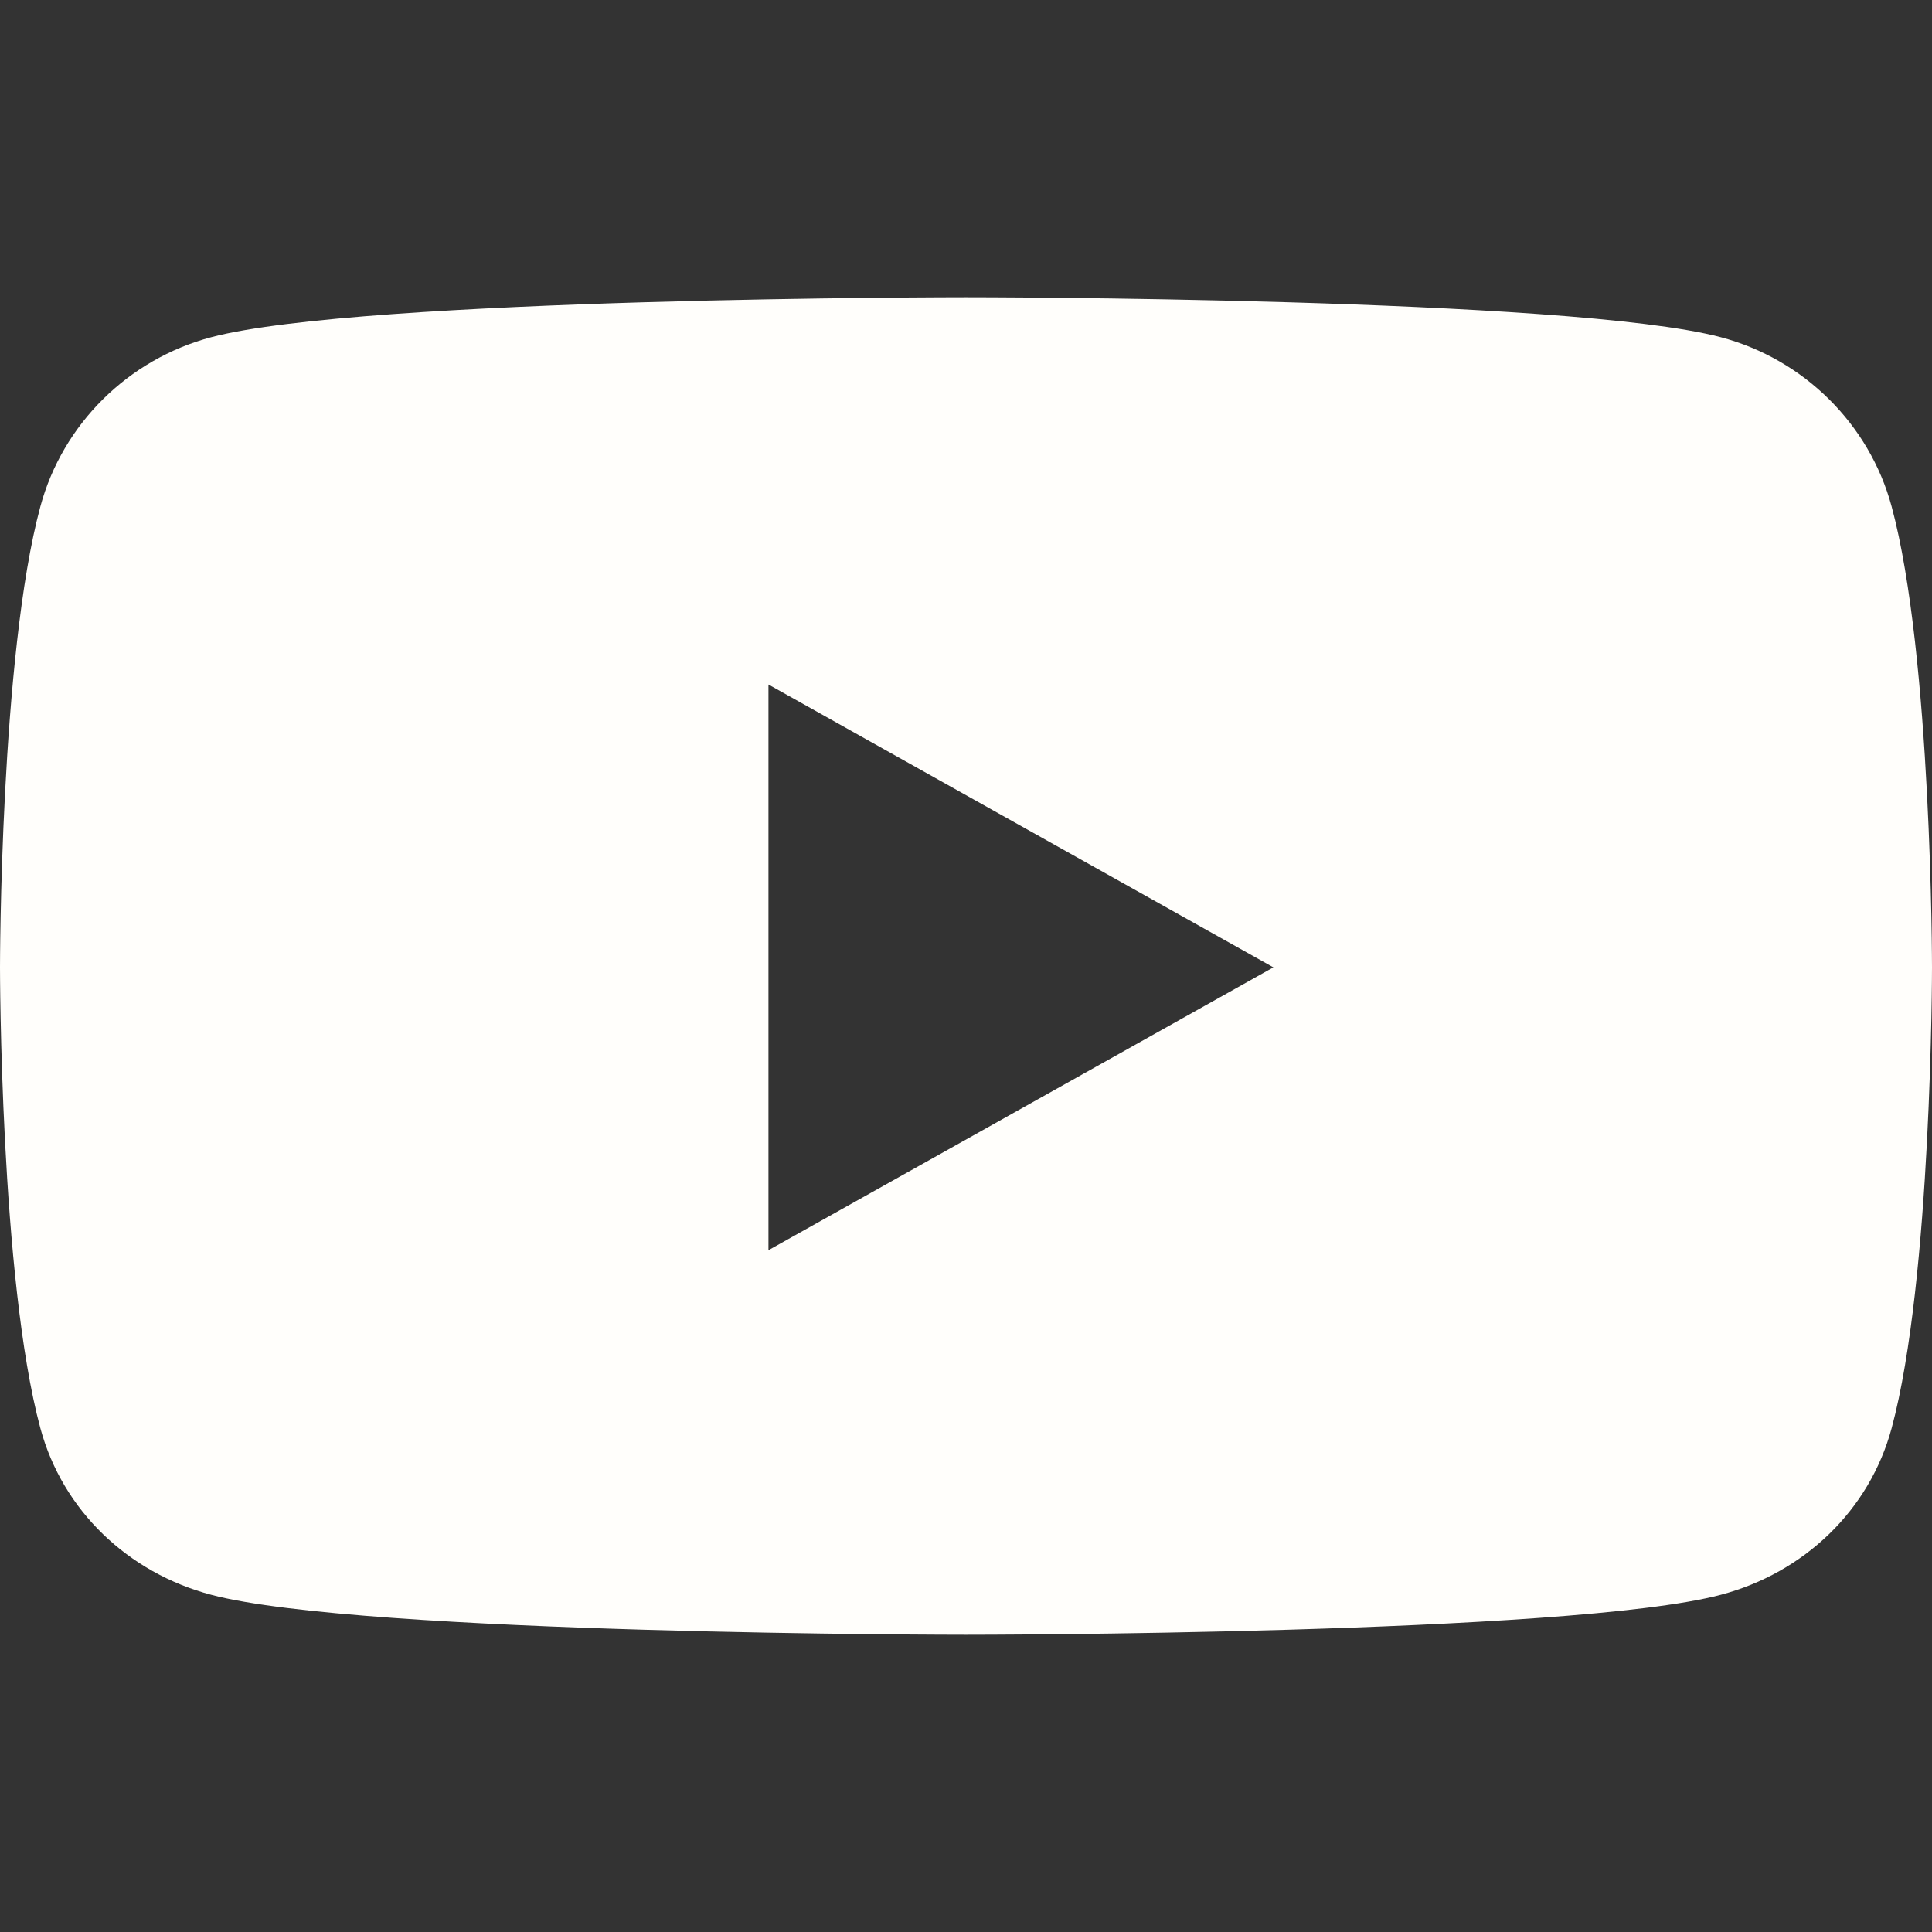 <svg width="20" height="20" viewBox="0 0 20 20" fill="none" xmlns="http://www.w3.org/2000/svg">
<rect x="0" y="0" width="20" height="20" fill="#333333" stroke="none"/>
<g clip-path="url(#clip0_3215_19944)">
<path fill-rule="evenodd" clip-rule="evenodd" d="M17.814 3.491C18.674 3.719 19.352 4.391 19.582 5.243C20 6.789 20 10.014 20 10.014C20 10.014 20 13.239 19.582 14.785C19.352 15.637 18.674 16.281 17.814 16.509C16.254 16.923 10 16.923 10 16.923C10 16.923 3.746 16.923 2.186 16.509C1.326 16.281 0.648 15.637 0.418 14.785C0 13.239 0 10.014 0 10.014C0 10.014 0 6.789 0.418 5.243C0.648 4.391 1.326 3.719 2.186 3.491C3.746 3.077 10 3.077 10 3.077C10 3.077 16.254 3.077 17.814 3.491ZM7.955 7.086V12.942L13.182 10.014L7.955 7.086Z" fill="#FFFEFB"/>
</g>
<defs>
<clipPath id="clip0_3215_19944">
<rect width="20" height="20" fill="white"/>
</clipPath>
</defs>
</svg>